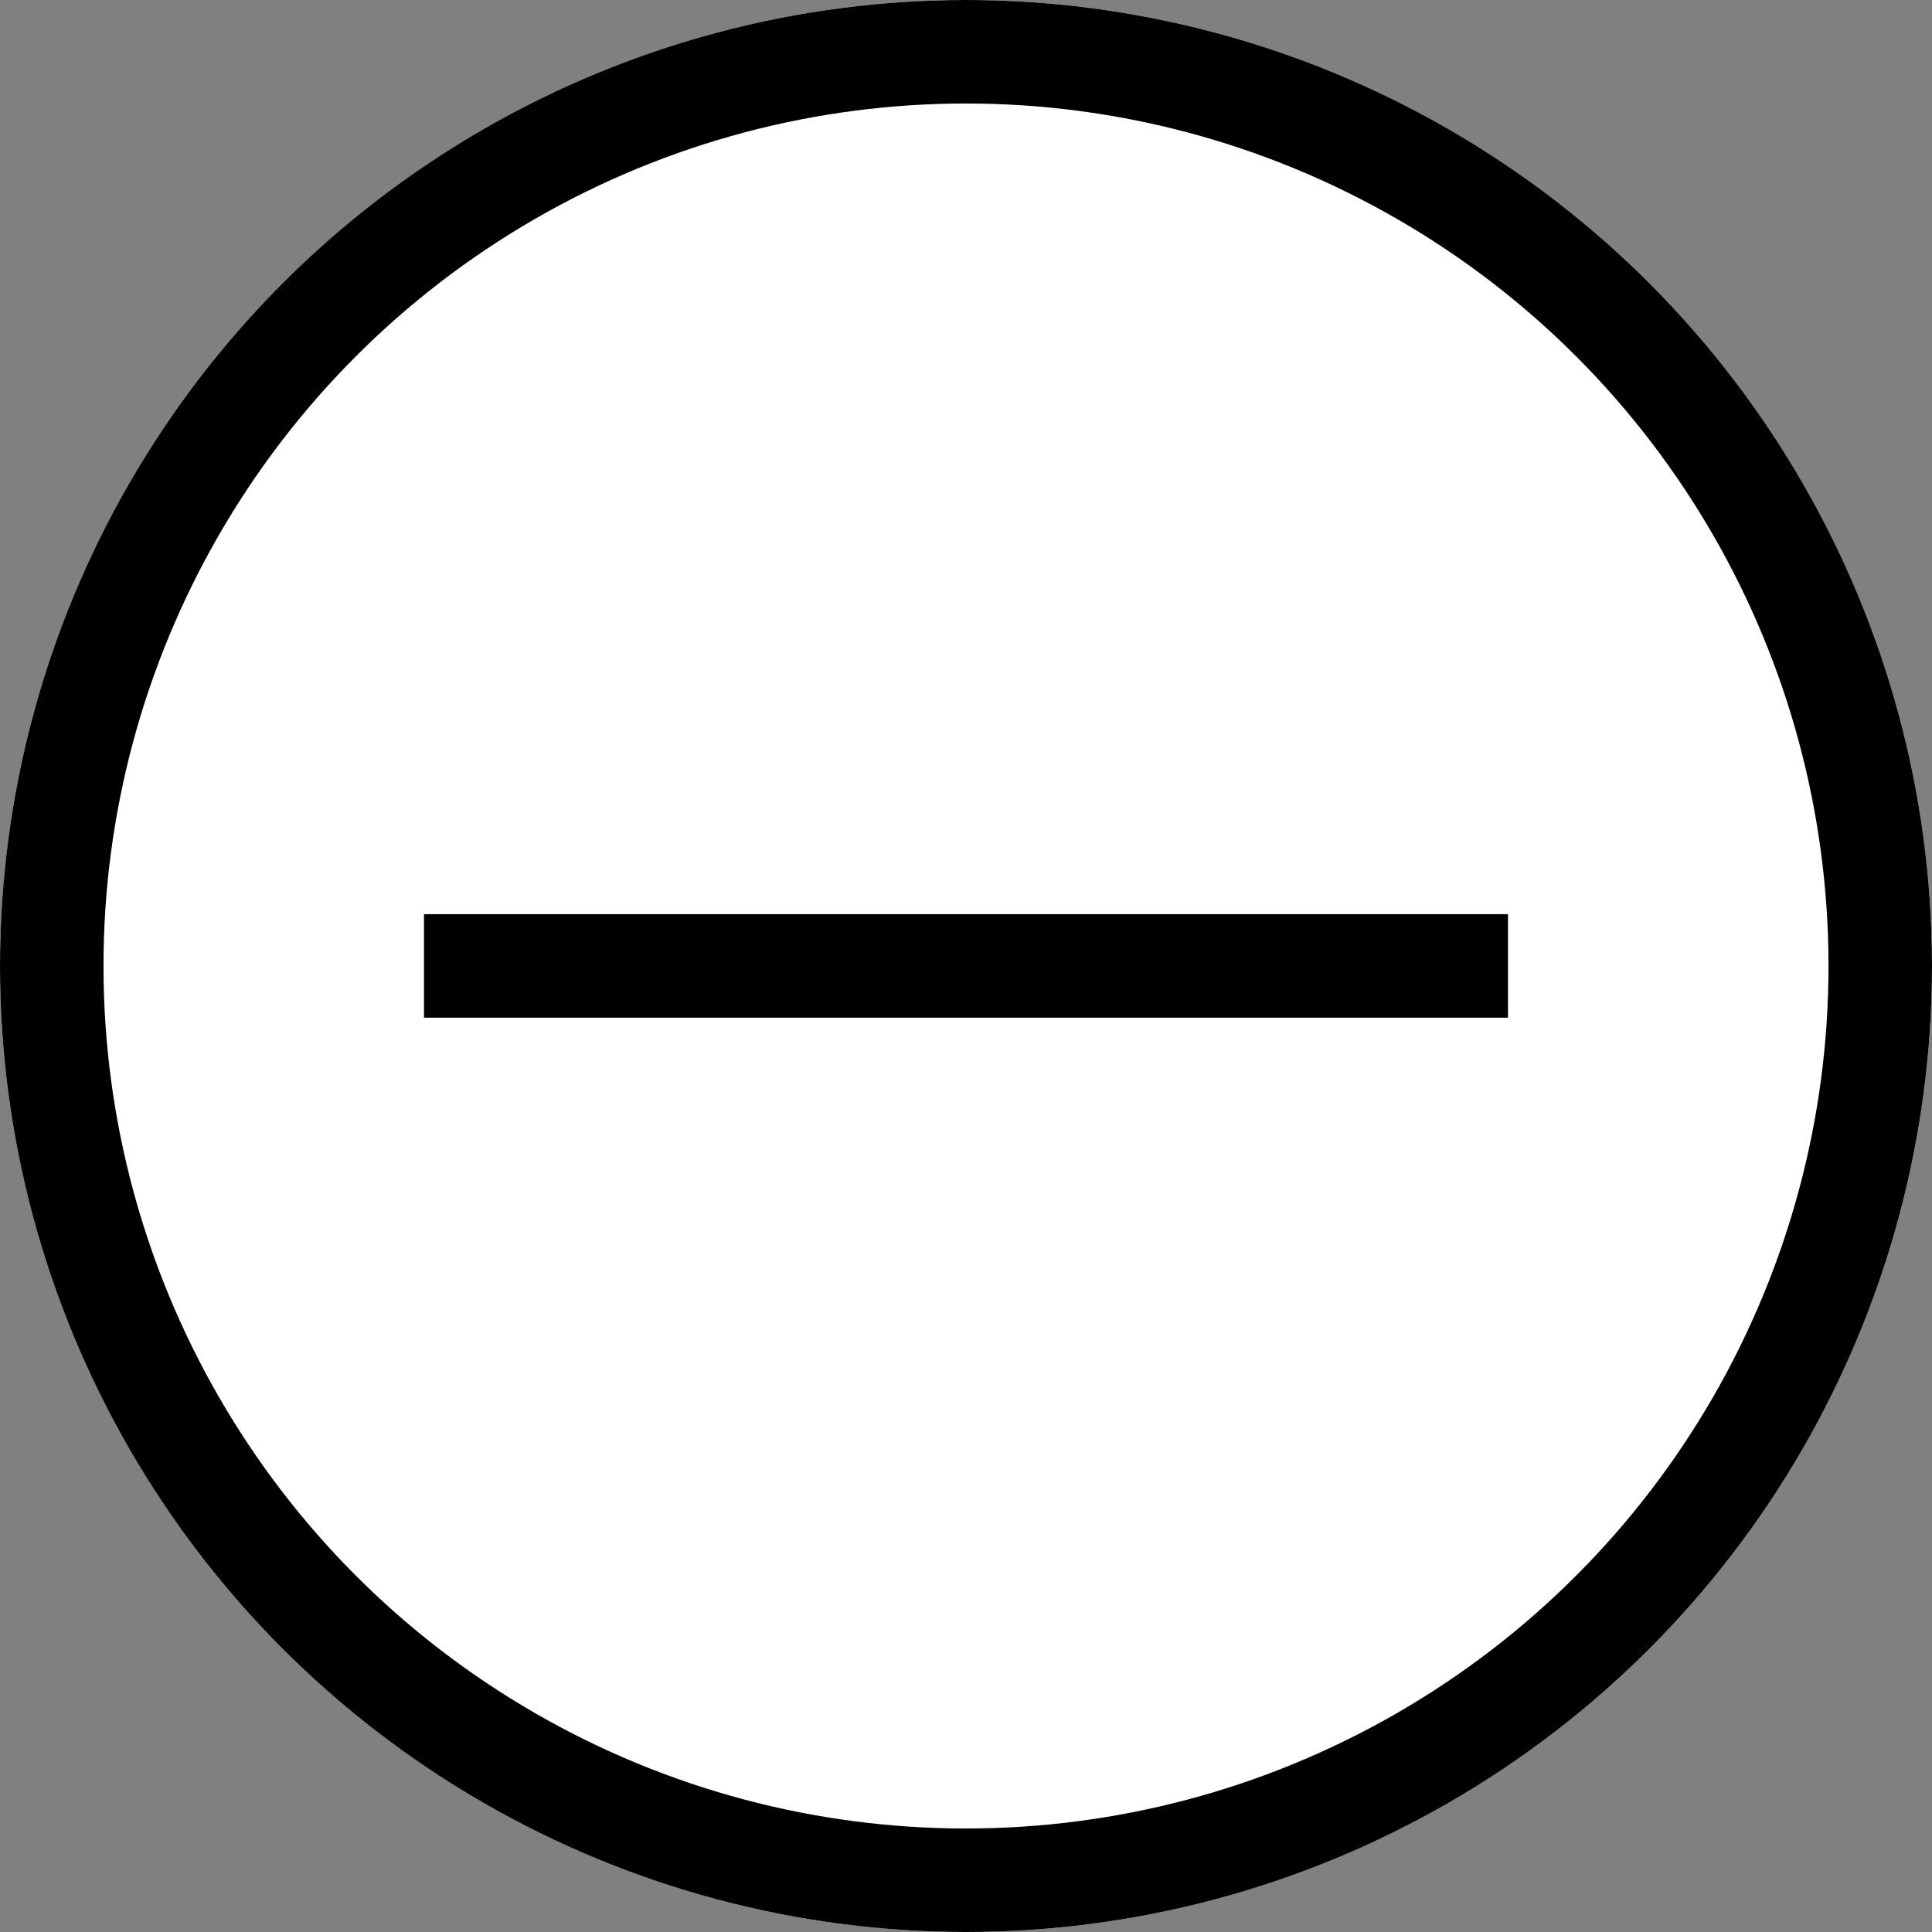 <svg xmlns="http://www.w3.org/2000/svg" width="28" height="28" viewBox="0 0 28 28">
  <rect x="0" y="0" width="28" height="28" fill="#808080" stroke="none"/>
  <g id="Raggruppa_278" data-name="Raggruppa 278" transform="translate(-824.056 -2325.056)">
    <g id="Ellisse_1" data-name="Ellisse 1" transform="translate(824.056 2325.056)" fill="#fff" stroke="#000" stroke-width="1.5">
      <circle cx="14" cy="14" r="14" stroke="none"/>
      <circle cx="14" cy="14" r="13.25" fill="none"/>
    </g>
    <g id="Raggruppa_277" data-name="Raggruppa 277" transform="translate(830.201 2331.43)">
      <line id="Linea_13" data-name="Linea 13" x2="15.71" transform="translate(0 7.625)" fill="none" stroke="#000" stroke-width="1.5"/>
    </g>
  </g>
</svg>
